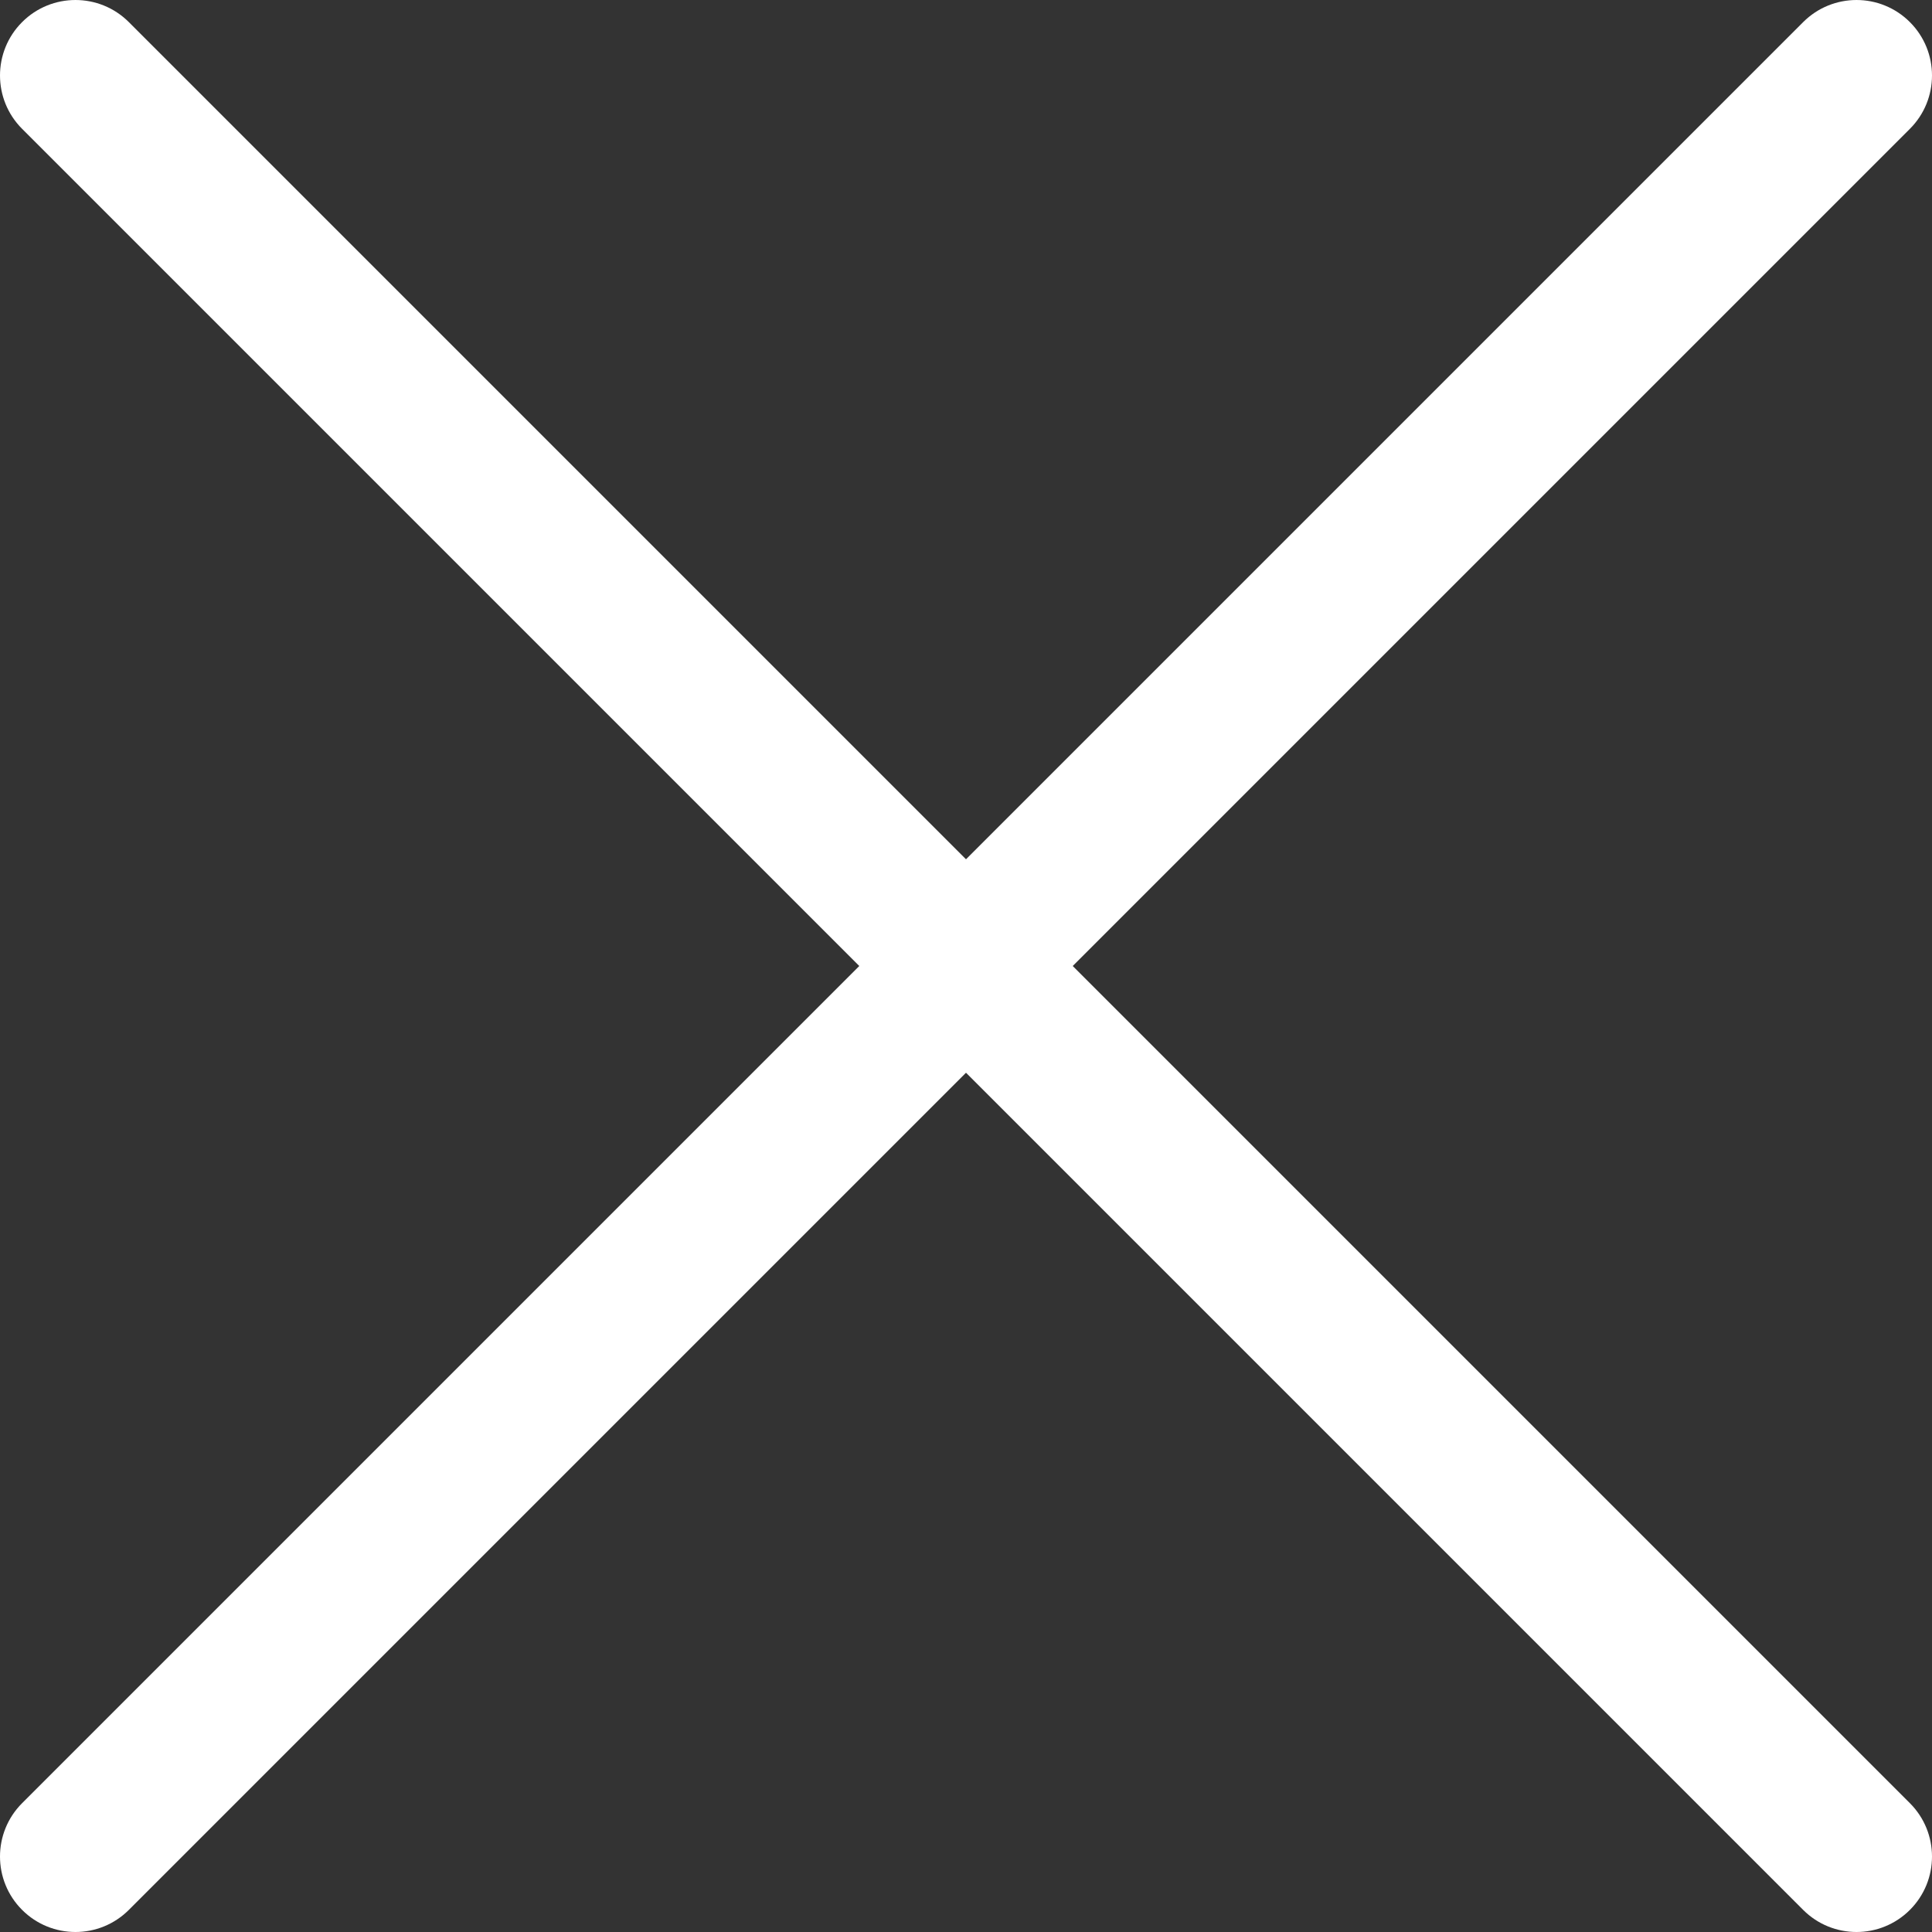 <svg xmlns="http://www.w3.org/2000/svg" xmlns:xlink="http://www.w3.org/1999/xlink" id="Capa_1" viewBox="0 0 512.001 512.001" style="enable-background:new 0 0 512.001 512.001;" width="512" height="512" class=""><rect x="0" y="0" width="512.001" height="512.001" fill="#333333" stroke="none"/><g><g><g><path d="M284.286 256.002 506.143 34.144c7.811-7.811 7.811-20.475.0-28.285-7.811-7.81-20.475-7.811-28.285.0L256 227.717 34.143 5.859c-7.811-7.811-20.475-7.811-28.285.0-7.81 7.811-7.811 20.475.0 28.285l221.857 221.857L5.858 477.859c-7.811 7.811-7.811 20.475.0 28.285 3.905 3.905 9.024 5.857 14.143 5.857 5.119.0 10.237-1.952 14.143-5.857L256 284.287l221.857 221.857c3.905 3.905 9.024 5.857 14.143 5.857s10.237-1.952 14.143-5.857c7.811-7.811 7.811-20.475.0-28.285L284.286 256.002z" data-original="#000000" class="active-path" data-old_color="#000000" fill="#fff"/></g></g></g></svg>